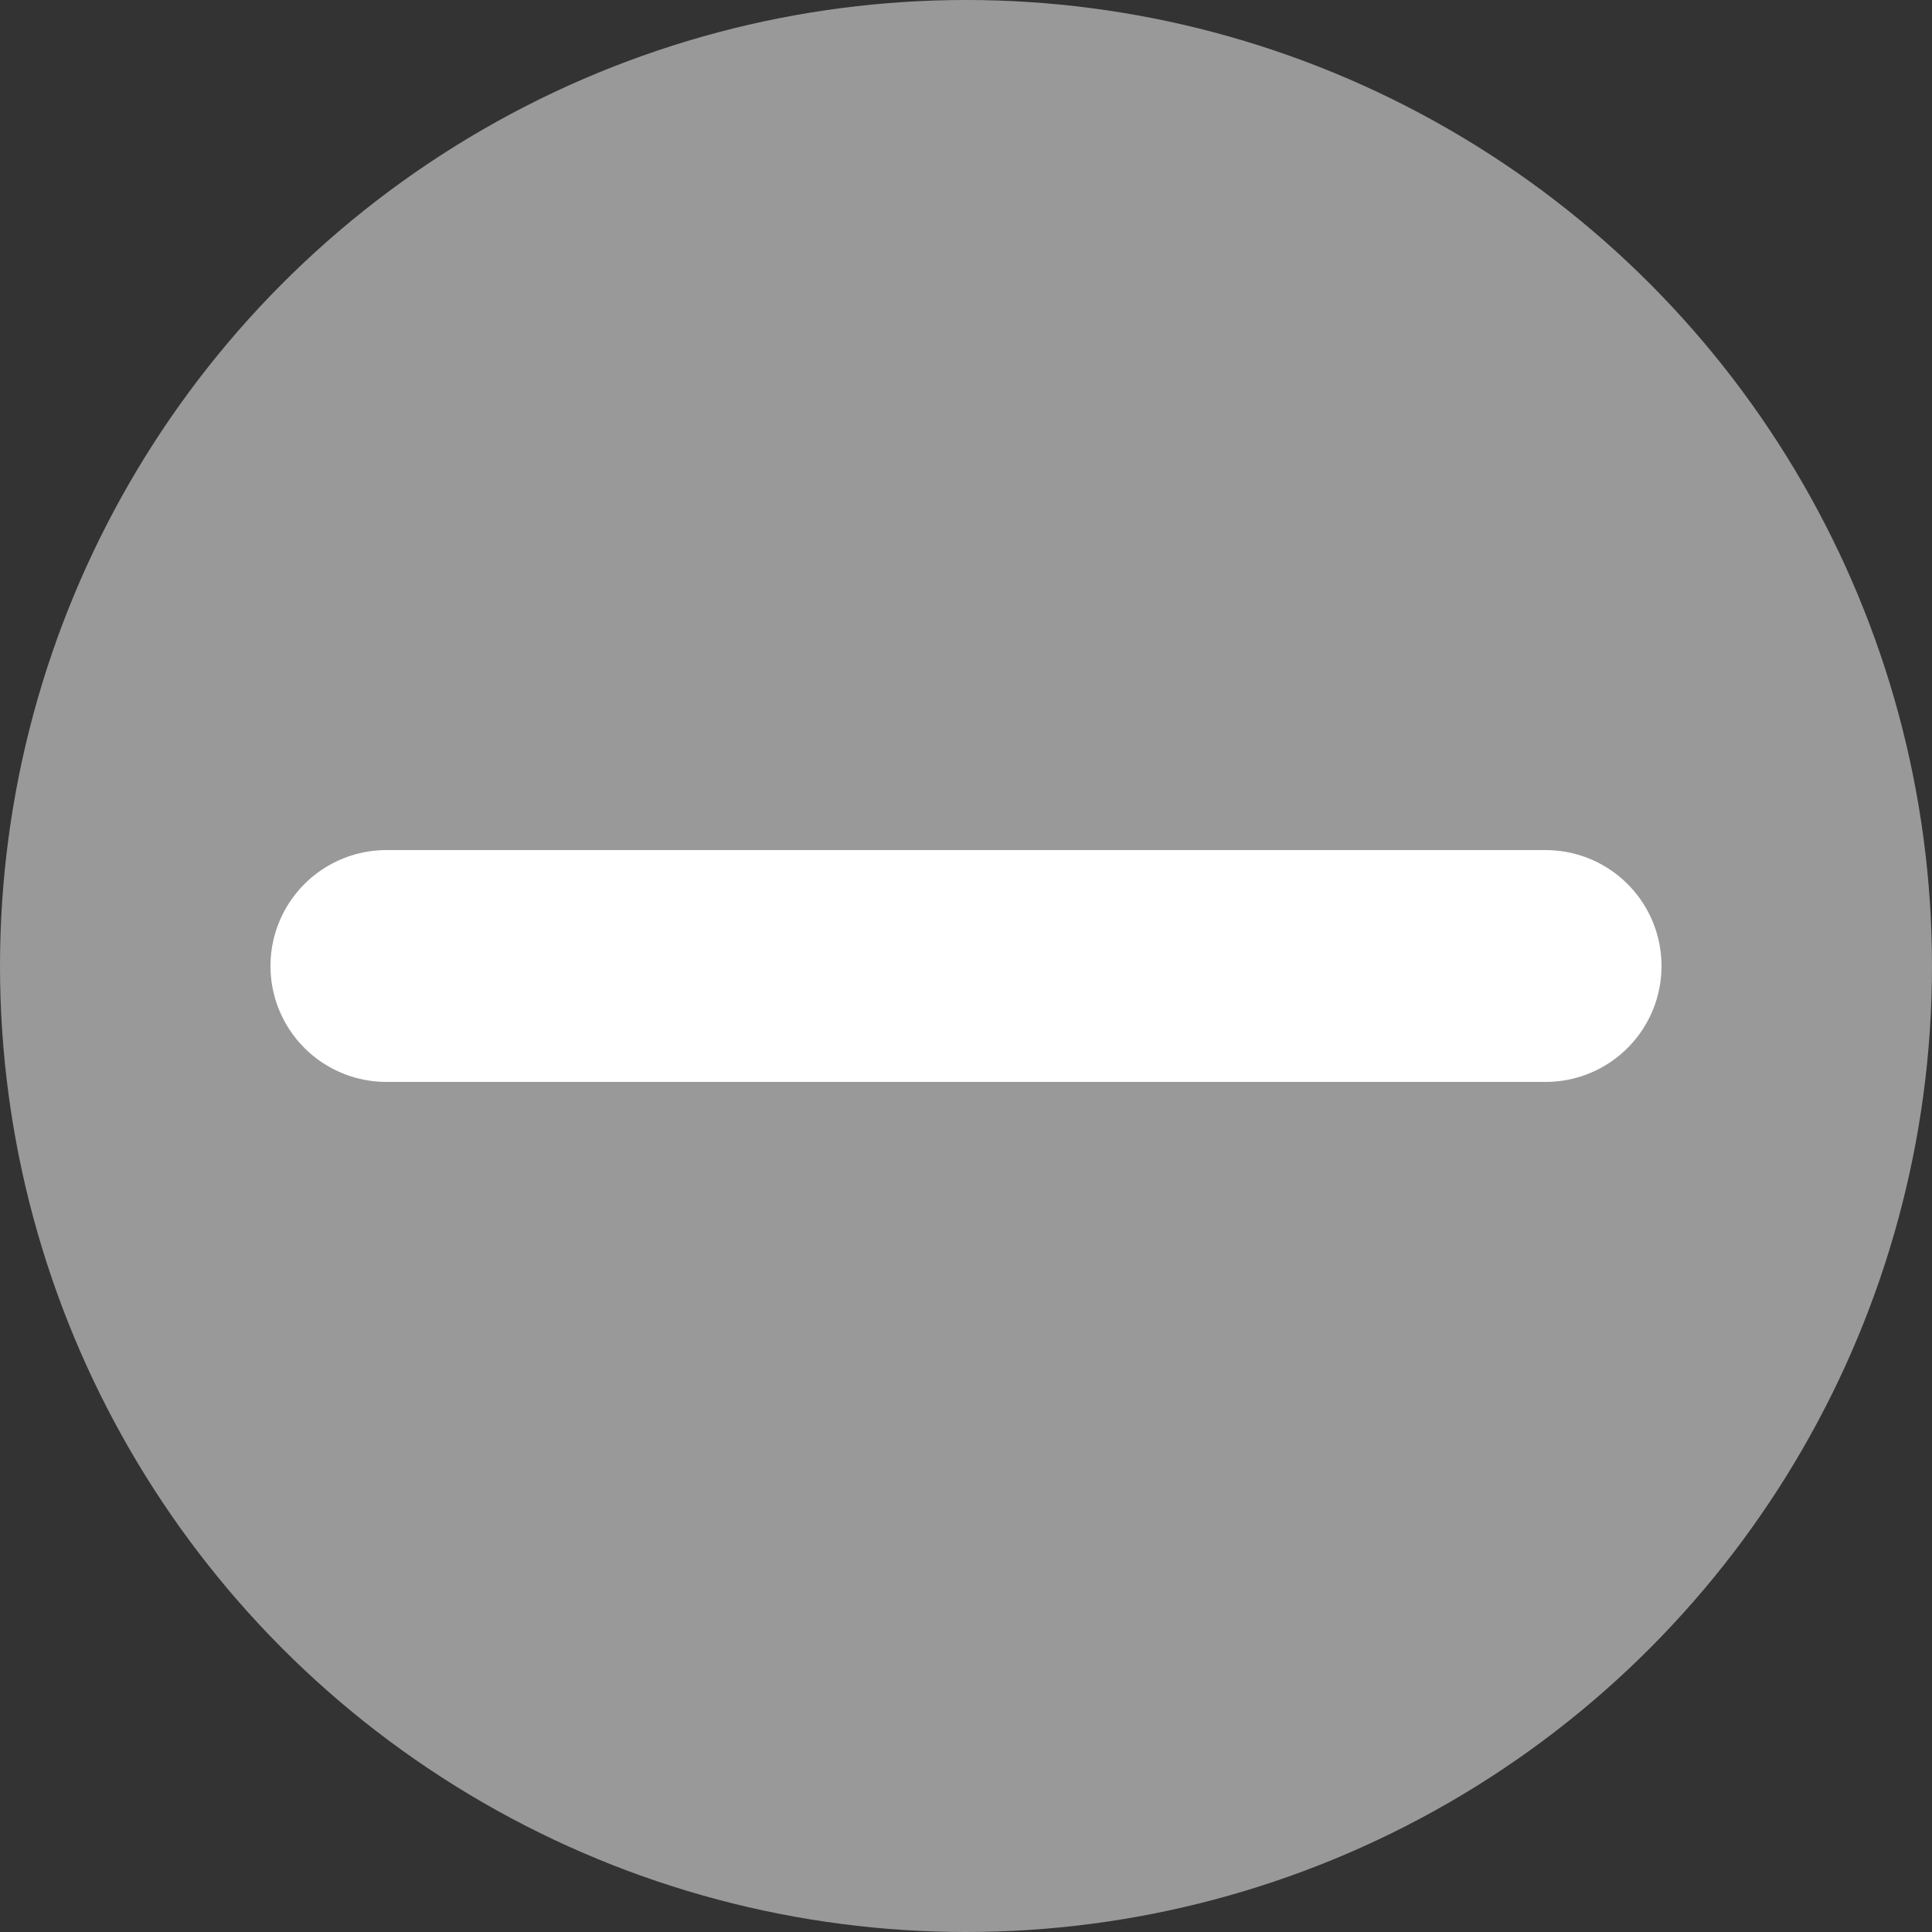 <?xml version="1.0" encoding="UTF-8"?>
<!DOCTYPE svg PUBLIC "-//W3C//DTD SVG 1.1//EN" "http://www.w3.org/Graphics/SVG/1.1/DTD/svg11.dtd">
<svg xmlns="http://www.w3.org/2000/svg" version="1.1" width="25" height="25">
<rect width="100%" height="100%" fill="#333333" stroke="none"/>
<circle cx="12.5" cy="12.5" r="12.5" fill="#999" />
<g stroke="#fff" stroke-width="3" stroke-linecap="round" transform="translate(12.5 12.5)">
<line x1="-7.5" y1="0" x2="+7.5" y2="0" />
</g>
</svg>


